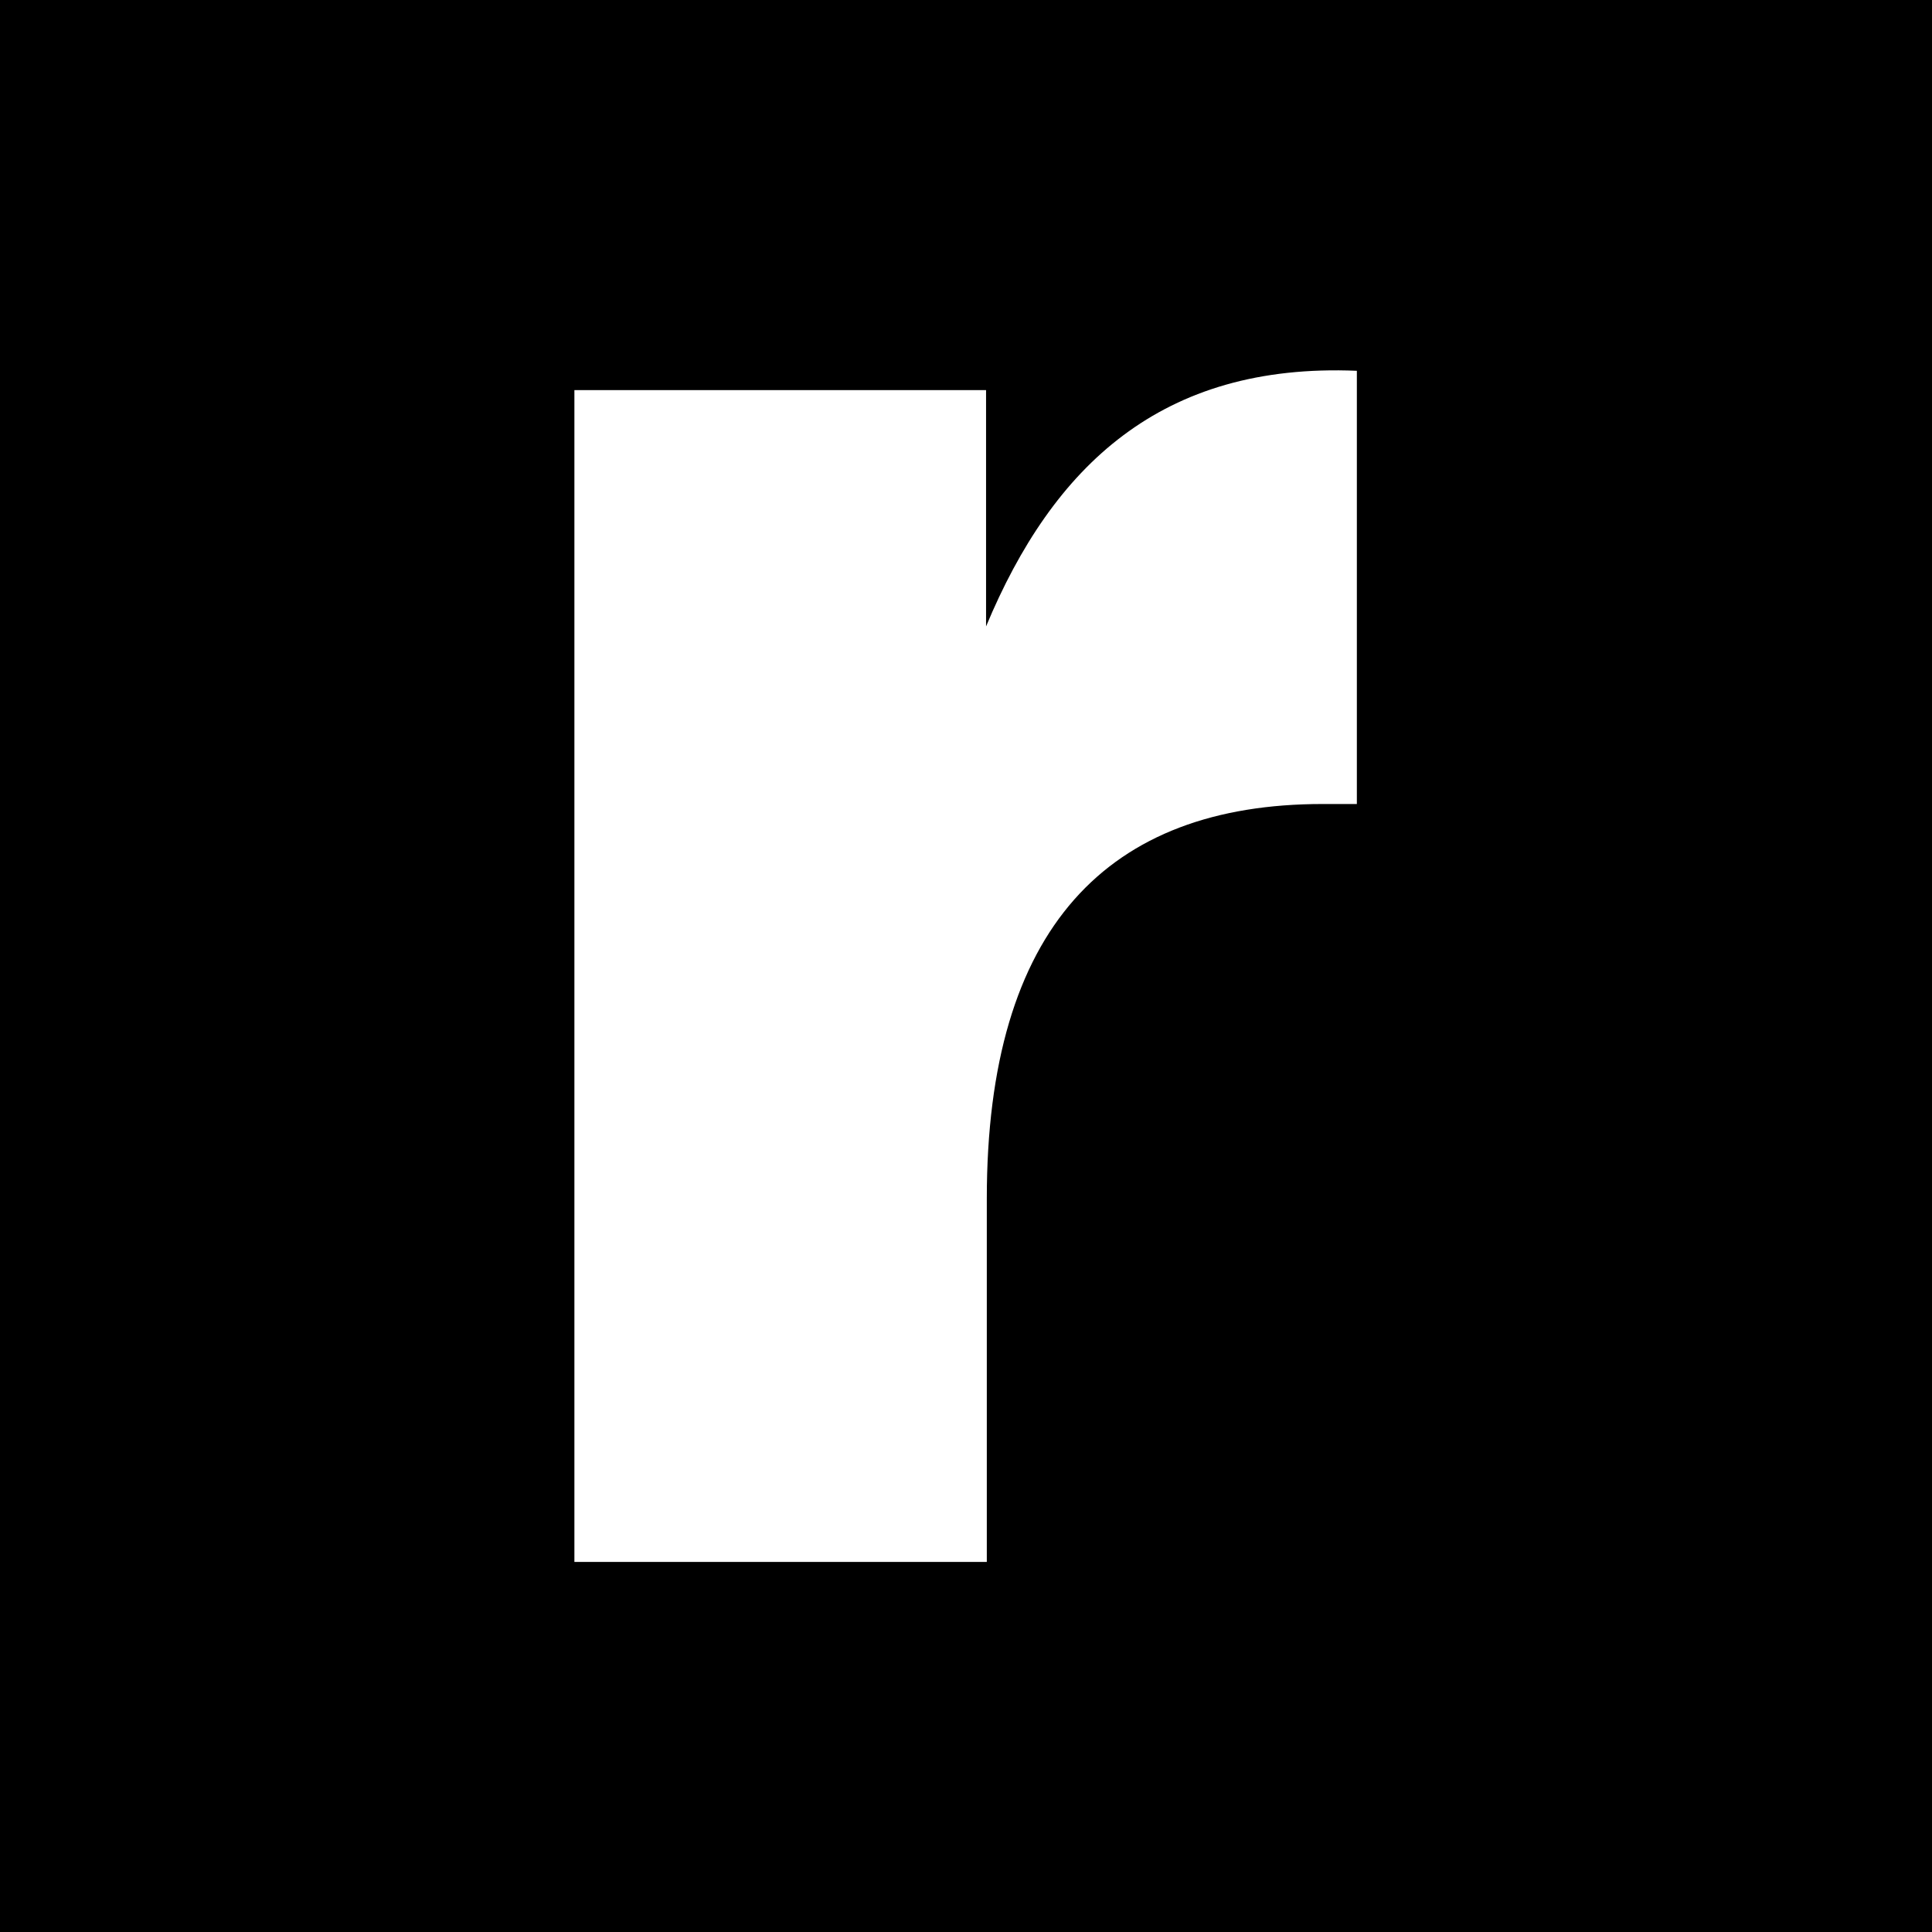 <?xml version="1.0" encoding="utf-8"?>
<!-- Generator: Adobe Illustrator 22.1.0, SVG Export Plug-In . SVG Version: 6.00 Build 0)  -->
<svg version="1.1" id="Layer_1" xmlns="http://www.w3.org/2000/svg" xmlns:xlink="http://www.w3.org/1999/xlink" x="0px" y="0px"
	 viewBox="0 0 260 260" style="enable-background:new 0 0 260 260;" xml:space="preserve">
<path d="M0,0v260h260V0H0z M182.7,108.2H178c-28.9,0-45.2,16.6-45.2,53.1v48.9H77.3V52.5h55.4v31.8c9-21.6,23.6-35.5,49.9-34.4
	V108.2z"/>
</svg>
